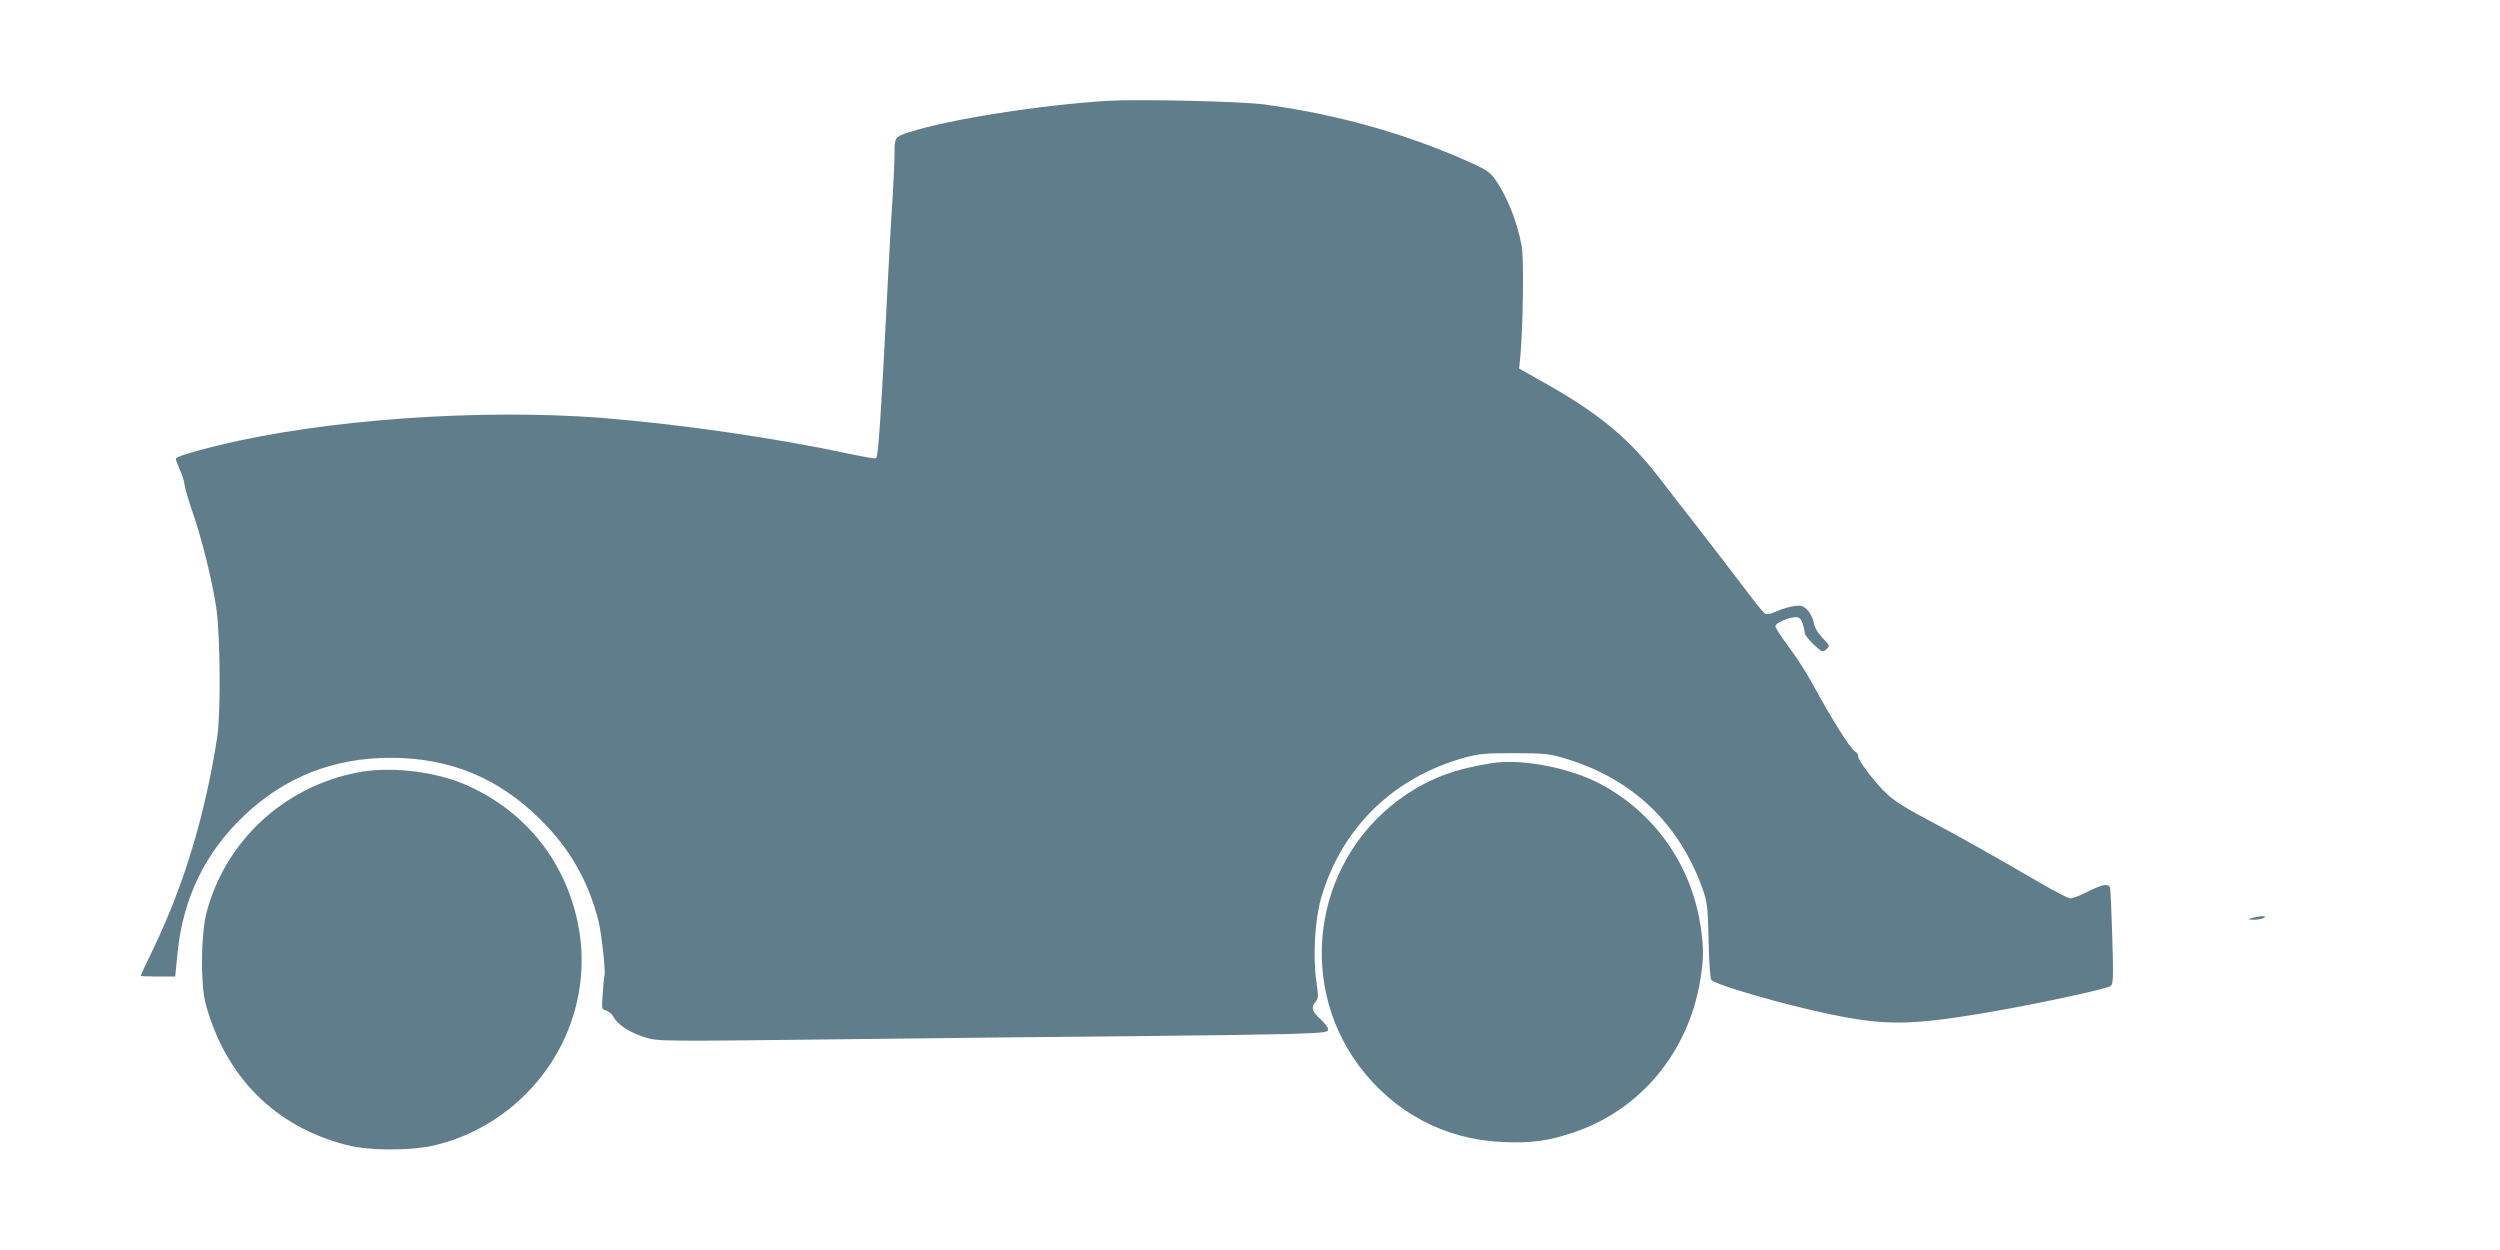 <?xml version="1.0" standalone="no"?>
<!DOCTYPE svg PUBLIC "-//W3C//DTD SVG 20010904//EN"
 "http://www.w3.org/TR/2001/REC-SVG-20010904/DTD/svg10.dtd">
<svg version="1.0" xmlns="http://www.w3.org/2000/svg"
 width="1280pt" height="640pt" viewBox="0 0 1280 640"
 preserveAspectRatio="xMidYMid meet">
<g transform="translate(0,640) scale(0.1,-0.1)"
fill="#607d8b" stroke="none">
<path d="M5675 5884 c-345 -21 -817 -95 -1020 -161 -72 -23 -75 -27 -75 -103
0 -38 -4 -135 -9 -217 -6 -81 -15 -245 -21 -363 -39 -771 -53 -982 -65 -986
-6 -3 -62 7 -125 20 -384 83 -876 154 -1275 186 -627 49 -1427 -8 -1970 -141
-145 -36 -215 -58 -215 -69 0 -4 9 -28 20 -54 12 -25 23 -60 25 -78 2 -18 20
-80 40 -137 48 -138 101 -351 122 -491 21 -141 24 -542 5 -665 -62 -399 -169
-752 -323 -1074 -38 -79 -69 -145 -69 -147 0 -2 40 -4 89 -4 l88 0 12 121 c28
281 142 515 342 704 208 197 457 295 749 295 303 0 551 -102 766 -315 150
-147 247 -317 298 -520 16 -61 37 -258 31 -278 -2 -7 -6 -49 -9 -93 -6 -80 -6
-82 17 -88 13 -3 30 -18 38 -32 21 -41 85 -82 161 -105 67 -21 71 -21 1015
-10 521 6 1202 14 1513 16 311 3 656 8 768 11 182 6 202 8 202 23 0 10 -18 34
-40 54 -43 38 -49 60 -24 88 14 16 15 27 4 103 -19 128 -8 318 25 431 105 358
371 617 738 717 71 19 106 22 252 22 155 -1 178 -3 260 -28 341 -102 581 -330
702 -666 24 -69 27 -90 31 -265 2 -107 8 -195 14 -202 21 -26 376 -128 613
-177 273 -56 401 -56 765 4 243 40 649 126 667 142 13 10 14 46 8 248 -4 129
-9 243 -11 253 -8 25 -37 21 -114 -18 -38 -19 -78 -35 -89 -35 -11 0 -84 38
-163 84 -226 132 -431 247 -583 327 -91 47 -158 90 -193 123 -63 59 -156 182
-148 195 3 5 -5 16 -17 24 -25 16 -120 168 -212 337 -31 58 -88 147 -126 197
-38 51 -69 99 -69 107 0 16 68 46 104 46 18 0 27 -8 35 -31 6 -18 11 -40 11
-49 0 -10 21 -36 46 -60 44 -40 46 -41 65 -24 19 17 19 18 -20 58 -25 27 -41
54 -45 80 -4 21 -19 50 -32 63 -22 22 -32 25 -68 20 -23 -3 -64 -15 -90 -27
-40 -17 -51 -18 -64 -8 -8 7 -56 67 -106 133 -49 66 -161 211 -247 322 -86
110 -172 221 -190 245 -157 202 -313 329 -603 490 l-108 61 6 61 c14 148 19
506 7 568 -25 130 -77 258 -139 344 -25 34 -48 49 -148 93 -321 141 -662 236
-1029 286 -115 16 -642 28 -800 19z"/>
<path d="M7640 2493 c-185 -29 -309 -74 -437 -159 -464 -308 -576 -945 -245
-1391 178 -238 437 -377 732 -390 150 -7 239 5 373 51 338 116 581 409 642
776 19 109 19 173 0 290 -50 307 -234 566 -505 713 -156 85 -408 134 -560 110z"/>
<path d="M1826 2444 c-374 -74 -671 -350 -768 -714 -30 -113 -32 -368 -5 -470
102 -374 355 -628 720 -722 119 -31 336 -31 461 0 278 69 515 260 643 517 91
183 122 391 87 589 -59 340 -277 612 -594 744 -159 65 -382 89 -544 56z"/>
<path d="M11530 1700 c-23 -7 -22 -8 10 -9 19 0 42 4 50 9 12 8 10 10 -10 9
-14 -1 -36 -5 -50 -9z"/>
</g>
</svg>
